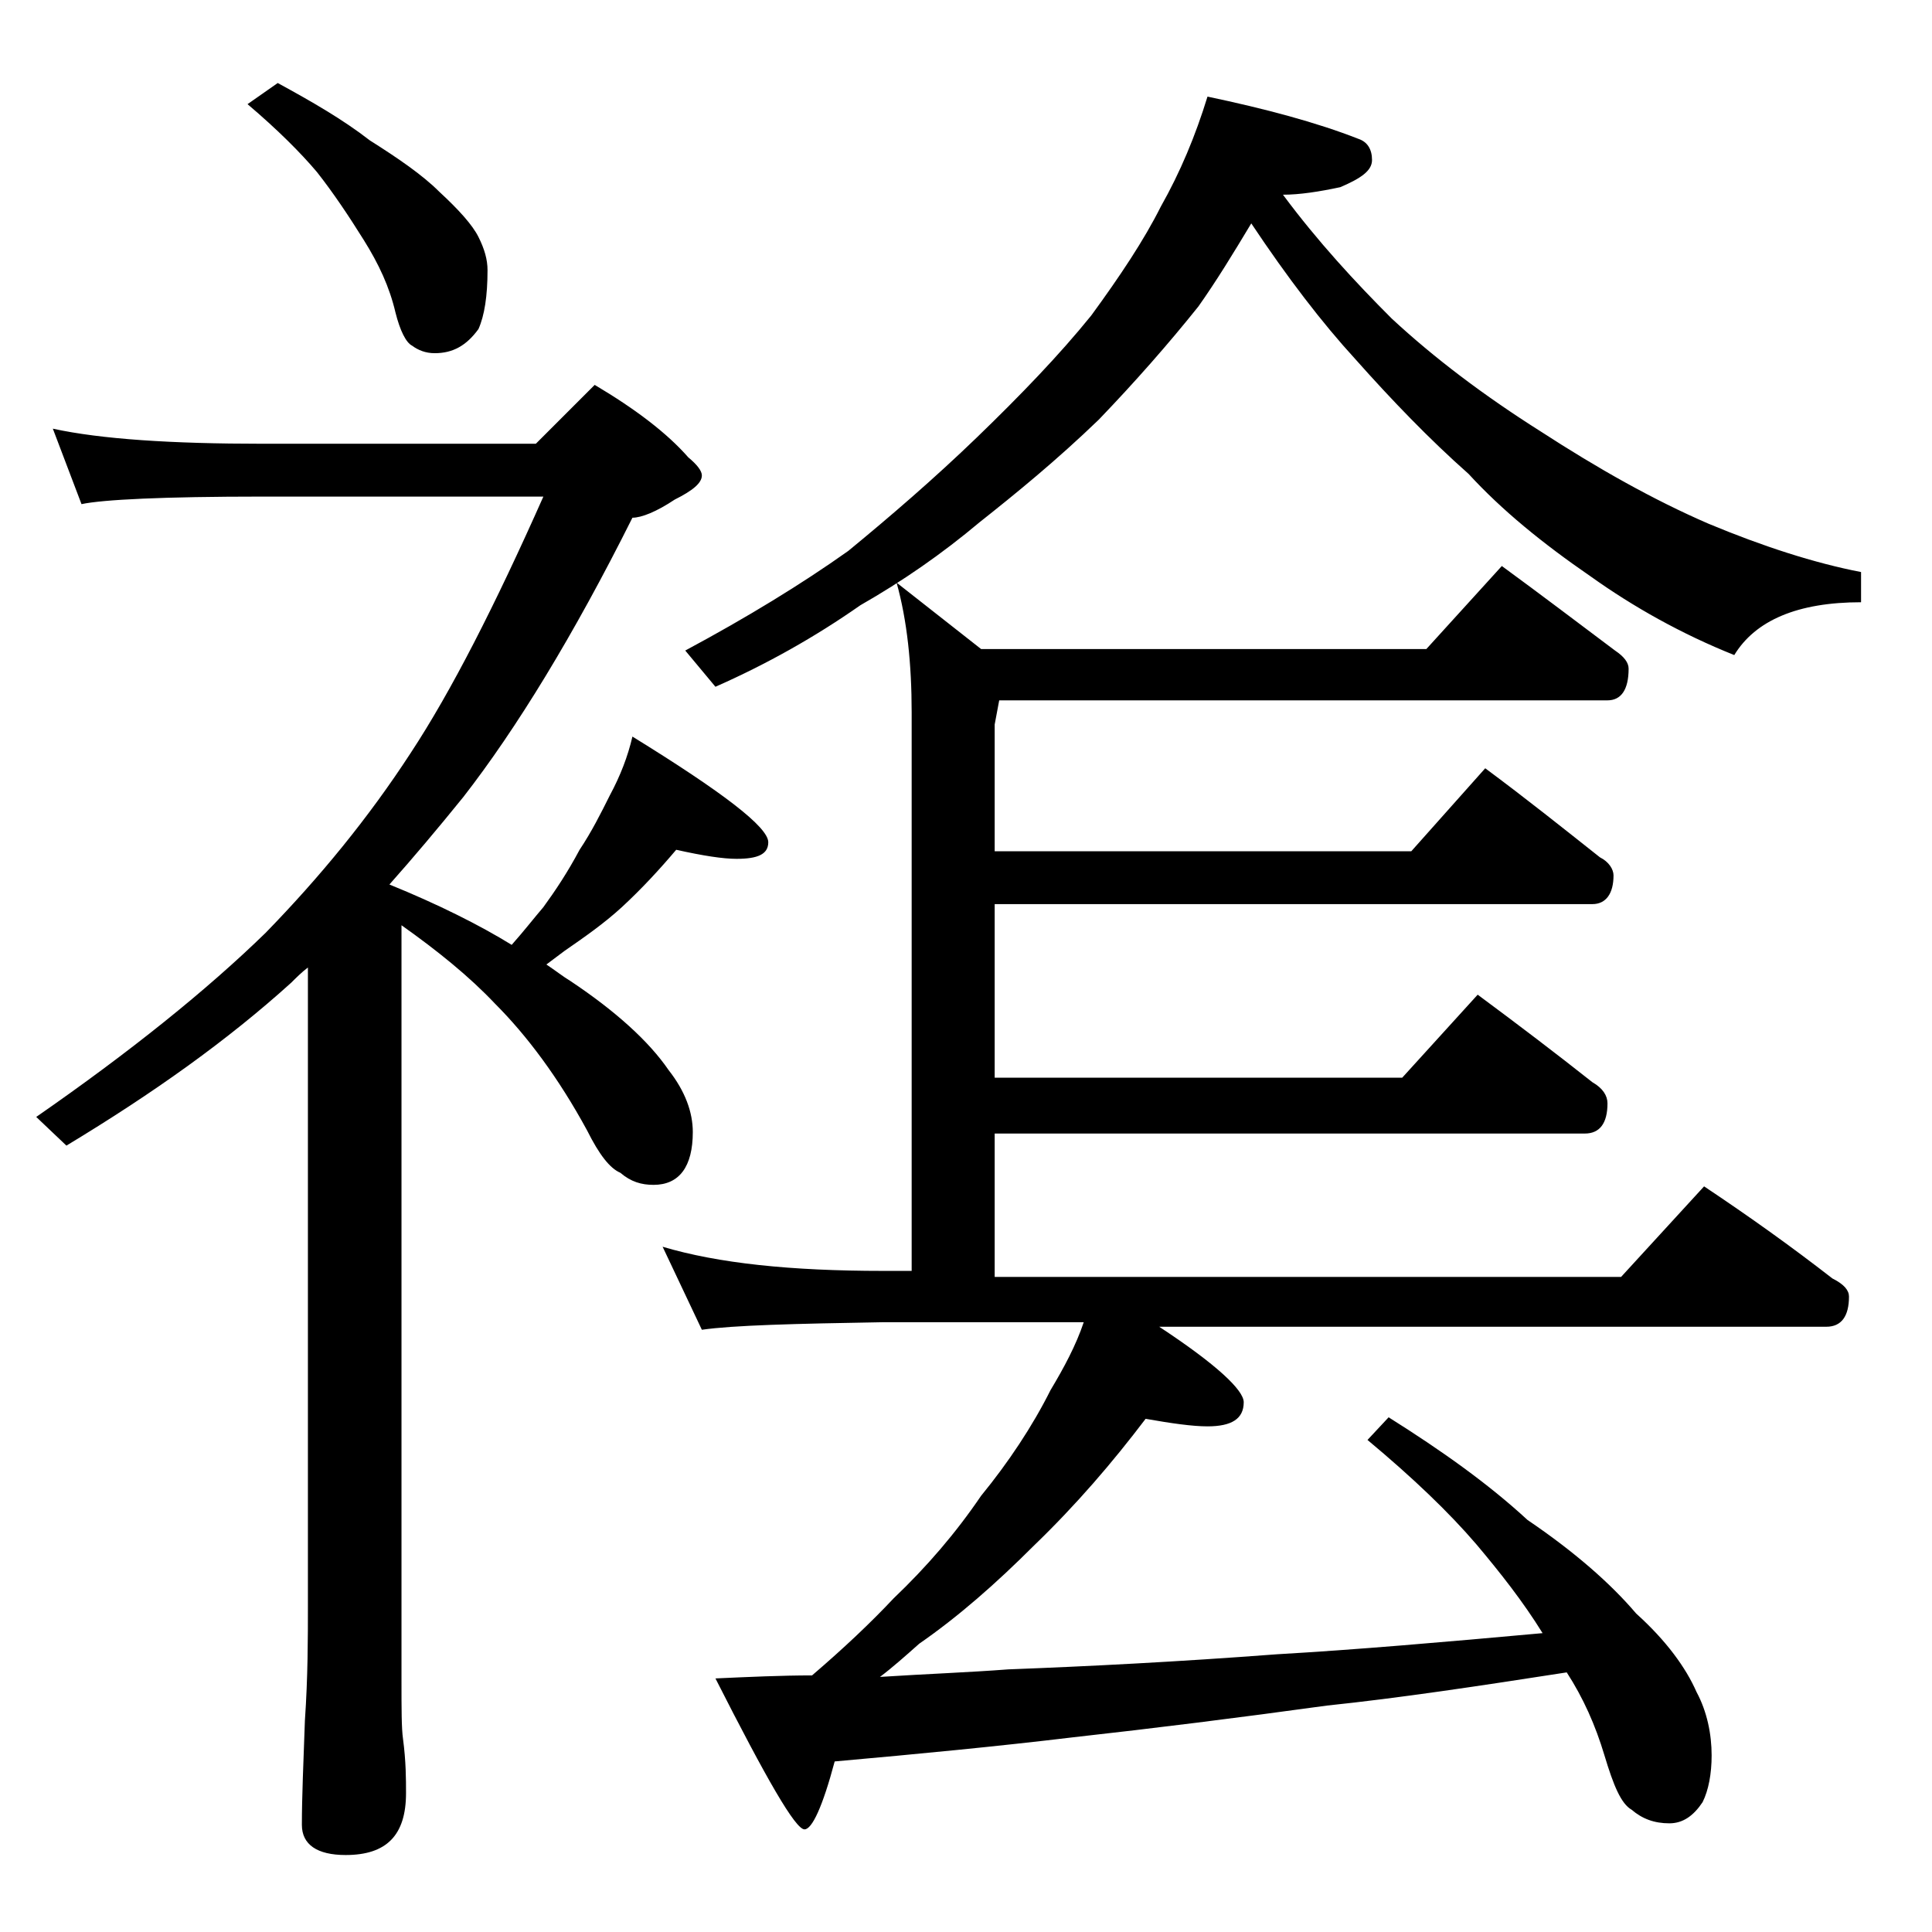 <?xml version="1.0" encoding="utf-8"?>
<!-- Generator: Adobe Illustrator 18.0.0, SVG Export Plug-In . SVG Version: 6.00 Build 0)  -->
<!DOCTYPE svg PUBLIC "-//W3C//DTD SVG 1.1//EN" "http://www.w3.org/Graphics/SVG/1.1/DTD/svg11.dtd">
<svg version="1.1" id="Layer_1" xmlns="http://www.w3.org/2000/svg" xmlns:xlink="http://www.w3.org/1999/xlink" x="0px" y="0px"
	 viewBox="0 0 128 128" enable-background="new 0 0 128 128" xml:space="preserve">
<path d="M3.5,28.4c3.2,0.7,7.9,1,13.9,1h18.1l3.9-3.9c2.7,1.6,4.8,3.2,6.2,4.8c0.6,0.5,0.9,0.9,0.9,1.2c0,0.5-0.6,1-1.8,1.6
	c-1.2,0.8-2.2,1.2-2.8,1.2c-3.9,7.8-7.7,14-11.2,18.5c-1.7,2.1-3.3,4-4.9,5.8c3.2,1.3,6,2.7,8.1,4c0.8-0.9,1.5-1.8,2.1-2.5
	c0.8-1.1,1.6-2.3,2.4-3.8c0.8-1.2,1.4-2.4,2-3.6c0.7-1.3,1.2-2.6,1.5-3.9c6,3.7,9,6,9,7c0,0.8-0.7,1.1-2.1,1.1c-0.9,0-2.2-0.2-4-0.6
	c-1.1,1.3-2.3,2.6-3.6,3.8c-1.2,1.1-2.5,2-3.8,2.9c-0.4,0.3-0.8,0.6-1.2,0.9c0.6,0.4,1.1,0.8,1.6,1.1c3,2,5.2,4,6.5,5.9
	c1.1,1.4,1.6,2.8,1.6,4.1c0,2.3-0.9,3.5-2.6,3.5c-0.8,0-1.5-0.2-2.2-0.8c-0.7-0.3-1.4-1.2-2.2-2.8c-1.9-3.5-4-6.3-6.1-8.4
	c-1.7-1.8-3.8-3.5-6.2-5.2v50.1c0,1.8,0,3.1,0.1,3.8c0.2,1.5,0.2,2.7,0.2,3.6c0,2.8-1.3,4.1-4,4.1c-1.9,0-2.9-0.7-2.9-2
	c0-1.8,0.1-4.1,0.2-6.9c0.2-2.9,0.2-5.5,0.2-7.6V64.1c-0.4,0.3-0.8,0.7-1.1,1c-4.2,3.8-9.1,7.3-14.9,10.8L2.4,74
	c6.2-4.3,11.3-8.4,15.2-12.2c3.6-3.7,6.8-7.6,9.6-11.9c2.7-4.1,5.6-9.8,8.8-17H17.4c-6.6,0-10.6,0.2-12,0.5L3.5,28.4z M18.4,5.5
	c2.2,1.2,4.3,2.4,6.1,3.8c1.9,1.2,3.5,2.3,4.6,3.4c1.3,1.2,2.2,2.2,2.6,3c0.4,0.8,0.6,1.5,0.6,2.2c0,1.7-0.2,3-0.6,3.9
	c-0.8,1.1-1.7,1.6-2.9,1.6c-0.6,0-1.1-0.2-1.5-0.5c-0.4-0.2-0.8-1-1.1-2.2c-0.4-1.7-1.1-3.2-2.1-4.8c-1-1.6-2-3.1-3.1-4.5
	c-1.1-1.3-2.6-2.8-4.6-4.5L18.4,5.5z M99.5,37.5c2.6,1.9,5.1,3.8,7.5,5.6c0.6,0.4,0.9,0.8,0.9,1.2c0,1.4-0.5,2.1-1.4,2.1H66.2
	L65.9,48v8.4h27.6l4.9-5.5c2.7,2,5.2,4,7.6,5.9c0.6,0.3,0.9,0.8,0.9,1.2c0,1.2-0.5,1.9-1.4,1.9H65.9v11.5h27l5-5.5
	c2.7,2,5.2,3.9,7.6,5.8c0.7,0.4,1,0.9,1,1.4c0,1.3-0.5,2-1.5,2H65.9v9.5h41.5l5.5-6c3,2,5.8,4,8.5,6.1c0.8,0.4,1.1,0.8,1.1,1.2
	c0,1.3-0.5,2-1.5,2H76.8c3.8,2.5,5.6,4.2,5.6,5c0,1.1-0.8,1.6-2.4,1.6c-1,0-2.4-0.2-4.1-0.5c-2.2,2.9-4.6,5.7-7.4,8.4
	c-2.5,2.5-5,4.7-7.6,6.5c-0.9,0.8-1.8,1.6-2.6,2.2c3.1-0.2,5.9-0.3,8.5-0.5c5.3-0.2,11.2-0.5,17.8-1c5.2-0.3,11-0.8,17.6-1.4
	c-1.3-2.1-2.8-4-4.4-5.9c-1.8-2.1-4.2-4.4-7.2-6.9l1.4-1.5c3.5,2.2,6.6,4.4,9.2,6.8c3.1,2.1,5.5,4.2,7.2,6.2c2,1.8,3.3,3.6,4,5.2
	c0.7,1.3,1,2.8,1,4.2c0,1.2-0.2,2.3-0.6,3.1c-0.6,0.9-1.3,1.4-2.2,1.4c-1,0-1.8-0.3-2.5-0.9c-0.7-0.4-1.2-1.6-1.8-3.6
	c-0.6-2-1.4-3.8-2.5-5.5c-5.8,0.9-11.1,1.7-15.9,2.2c-5.8,0.8-11.4,1.5-16.8,2.1c-5,0.6-10.2,1.1-15.8,1.6c-0.8,3-1.5,4.5-2,4.5
	c-0.6,0-2.5-3.3-5.9-10c2.2-0.1,4.4-0.2,6.4-0.2c2.1-1.8,3.9-3.5,5.4-5.1c2.2-2.1,4.1-4.3,5.8-6.8c1.8-2.2,3.4-4.6,4.6-7
	c0.9-1.5,1.7-3,2.2-4.5H58.5c-5.9,0.1-9.9,0.2-12,0.5l-2.6-5.5c3.7,1.1,8.5,1.6,14.6,1.6h1.9v-37c0-3.2-0.3-6.1-1-8.6L65,43h29.5
	L99.5,37.5z M80,6.4c3.8,0.8,7.2,1.7,10,2.8c0.6,0.2,0.9,0.7,0.9,1.4c0,0.7-0.7,1.2-2.1,1.8c-1.4,0.3-2.7,0.5-3.8,0.5
	c2.3,3.1,4.8,5.8,7.2,8.2c2.8,2.6,6.1,5.1,9.9,7.5c3.7,2.4,7.4,4.5,11.1,6.1c3.6,1.5,7,2.6,10.1,3.2v2c-4.2,0-7,1.2-8.4,3.5
	c-3.5-1.4-6.7-3.2-9.5-5.2c-3.2-2.2-5.9-4.4-8.1-6.8c-2.6-2.3-5.1-4.9-7.5-7.6c-2.2-2.4-4.5-5.4-6.9-9c-1.2,2-2.3,3.8-3.5,5.5
	c-2,2.5-4.2,5-6.6,7.5c-2.8,2.7-5.5,4.9-7.9,6.8c-2.5,2.1-5.1,3.9-7.9,5.5c-3,2.1-6.2,3.9-9.6,5.4l-2-2.4c4.1-2.2,7.7-4.4,10.8-6.6
	c2.8-2.3,5.7-4.8,8.5-7.5c2.9-2.8,5.5-5.5,7.6-8.1c1.9-2.6,3.5-5,4.6-7.2C78.2,11.4,79.2,9,80,6.4z"/>
</svg>

